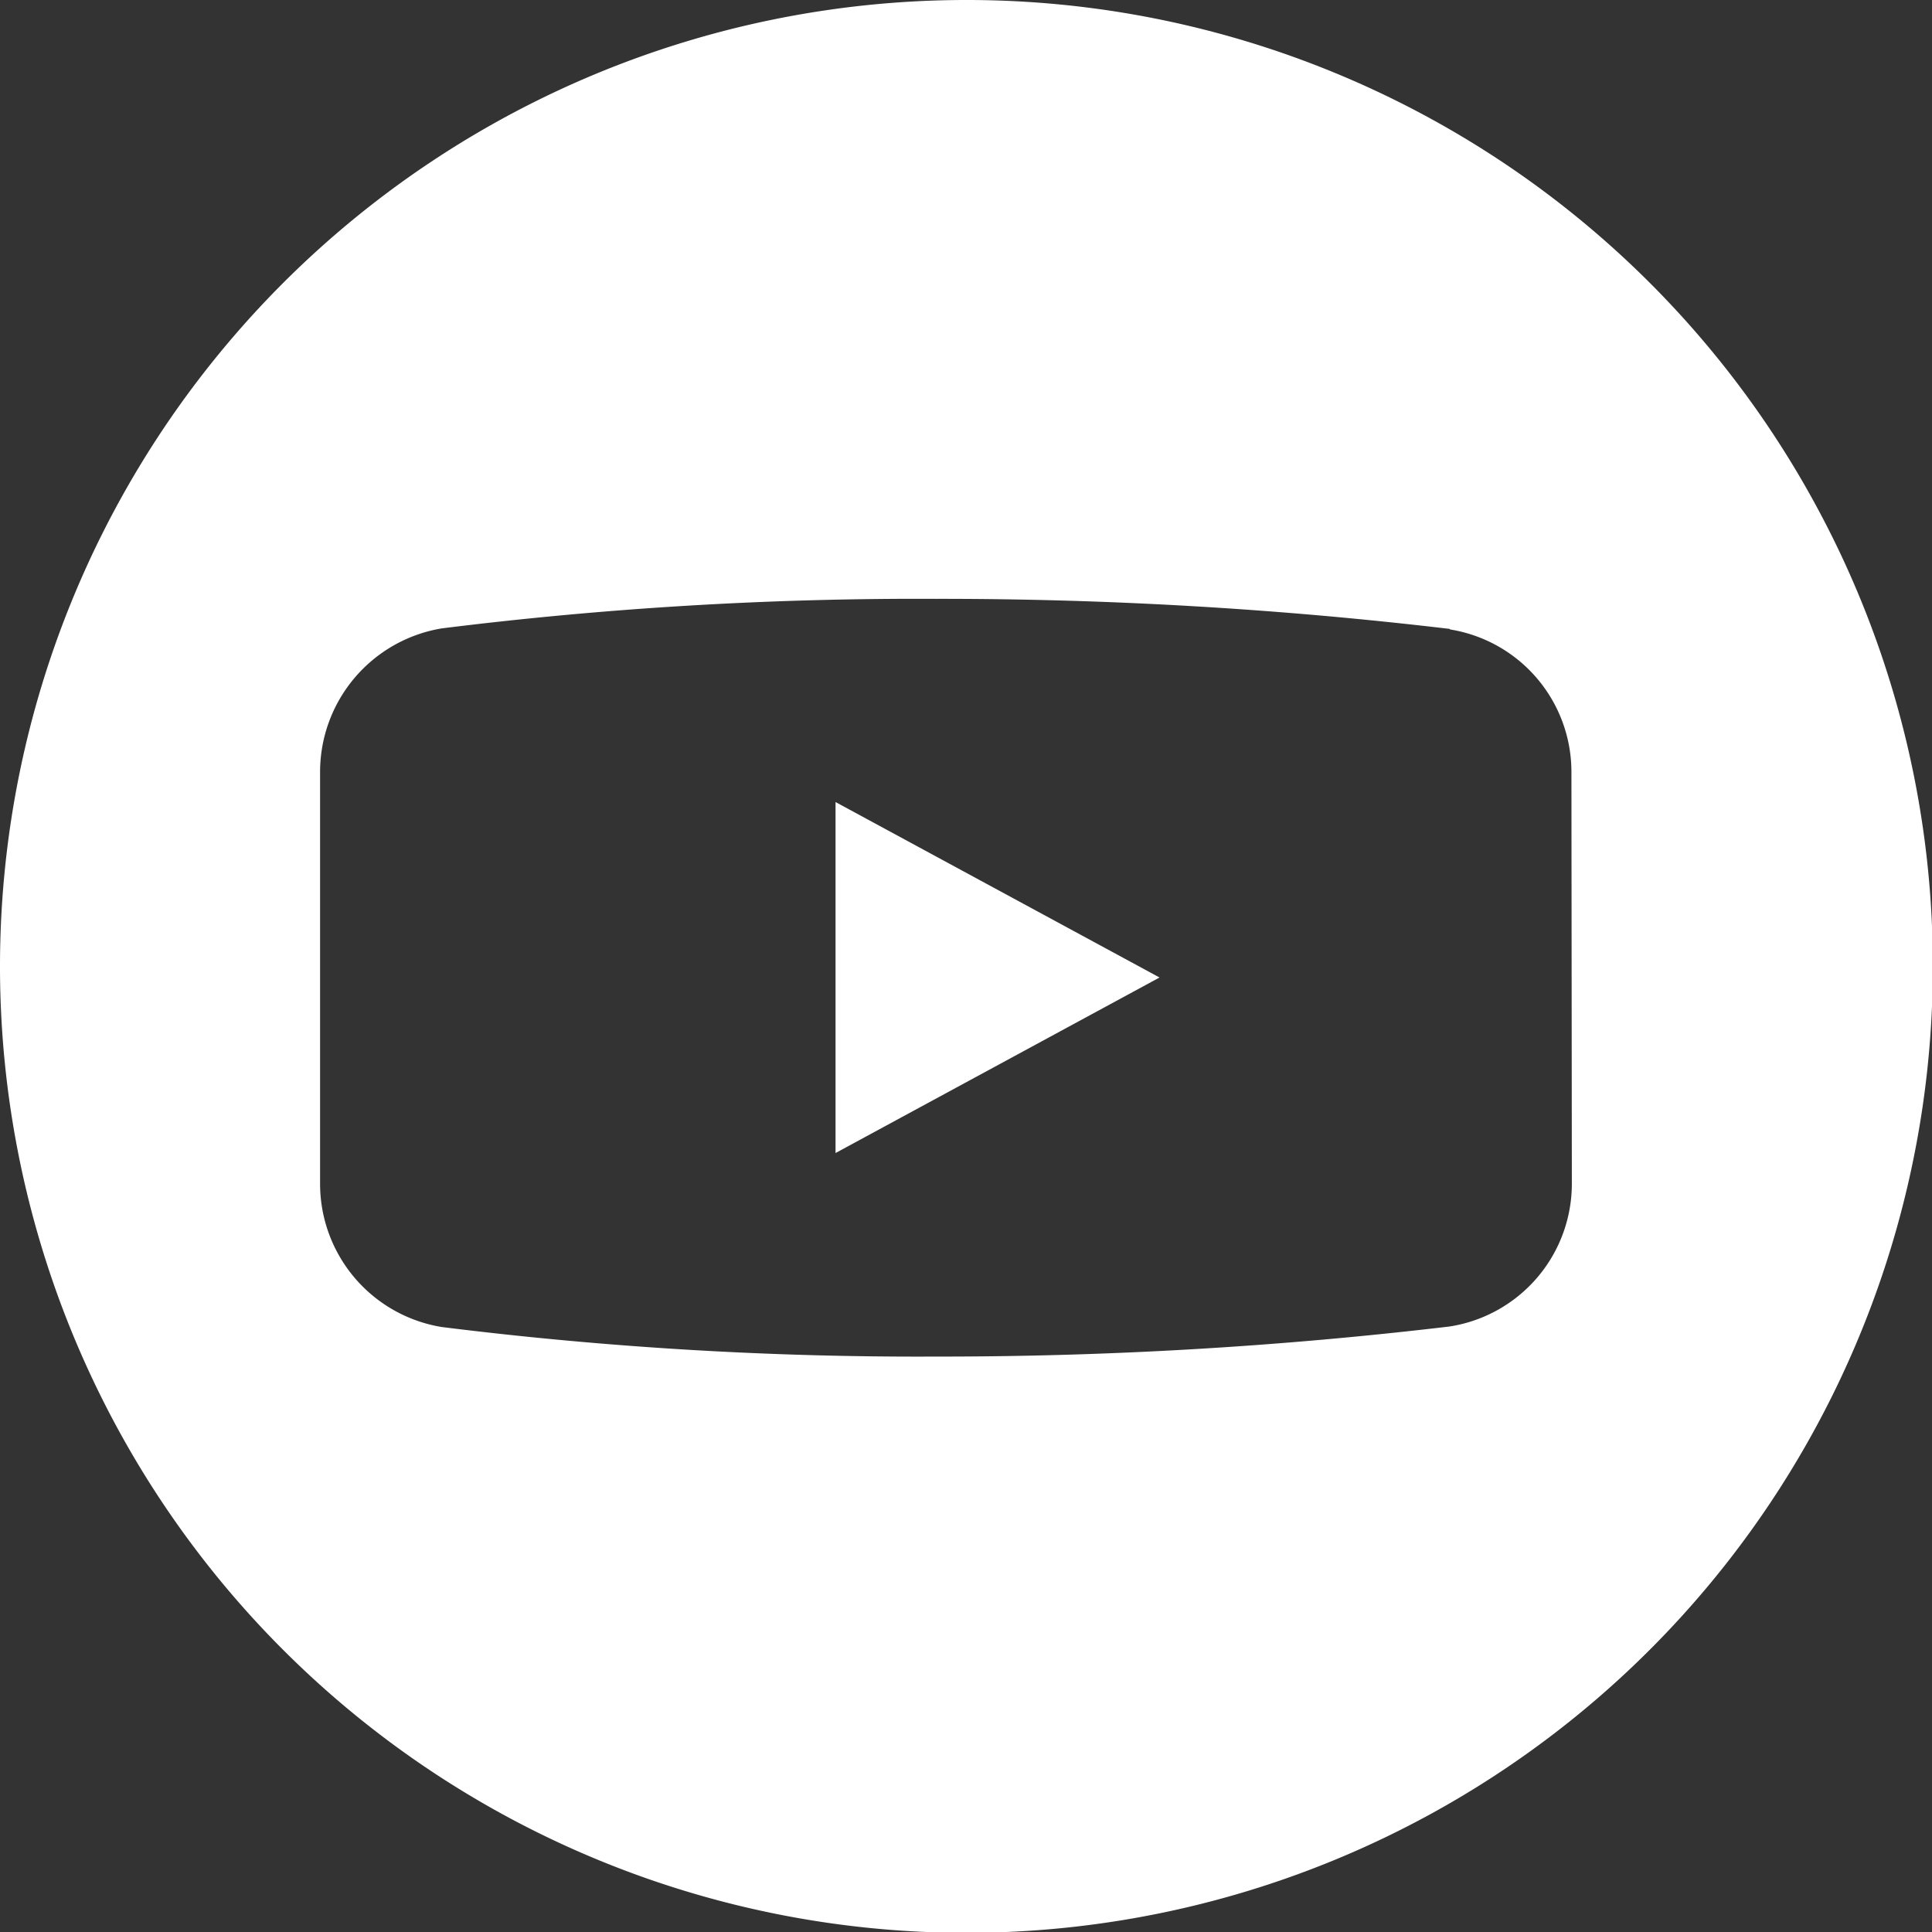 <svg xmlns="http://www.w3.org/2000/svg" width="23.19" height="23.19" viewBox="0 0 23.19 23.19"><rect x="0" y="0" width="23.19" height="23.19" fill="#333333" stroke="none"/><defs><style>.cls-1{fill:#fff;}</style></defs><g id="レイヤー_2" data-name="レイヤー 2"><g id="フッダ"><path class="cls-1" d="M11.6,0a11.6,11.6,0,1,0,11.6,11.6A11.595,11.595,0,0,0,11.6,0Zm7.267,14.206A1.734,1.734,0,0,1,17.4,15.922a51.82,51.82,0,0,1-6.17.361A46.058,46.058,0,0,1,5.3,15.928a1.742,1.742,0,0,1-1.458-1.722V9.268A1.747,1.747,0,0,1,5.3,7.543h0a46.058,46.058,0,0,1,5.933-.355,51.82,51.82,0,0,1,6.17.361v.006a1.732,1.732,0,0,1,1.459,1.714Z"/><polygon class="cls-1" points="10.029 13.84 13.918 11.733 10.029 9.627 10.029 13.84"/></g></g></svg>